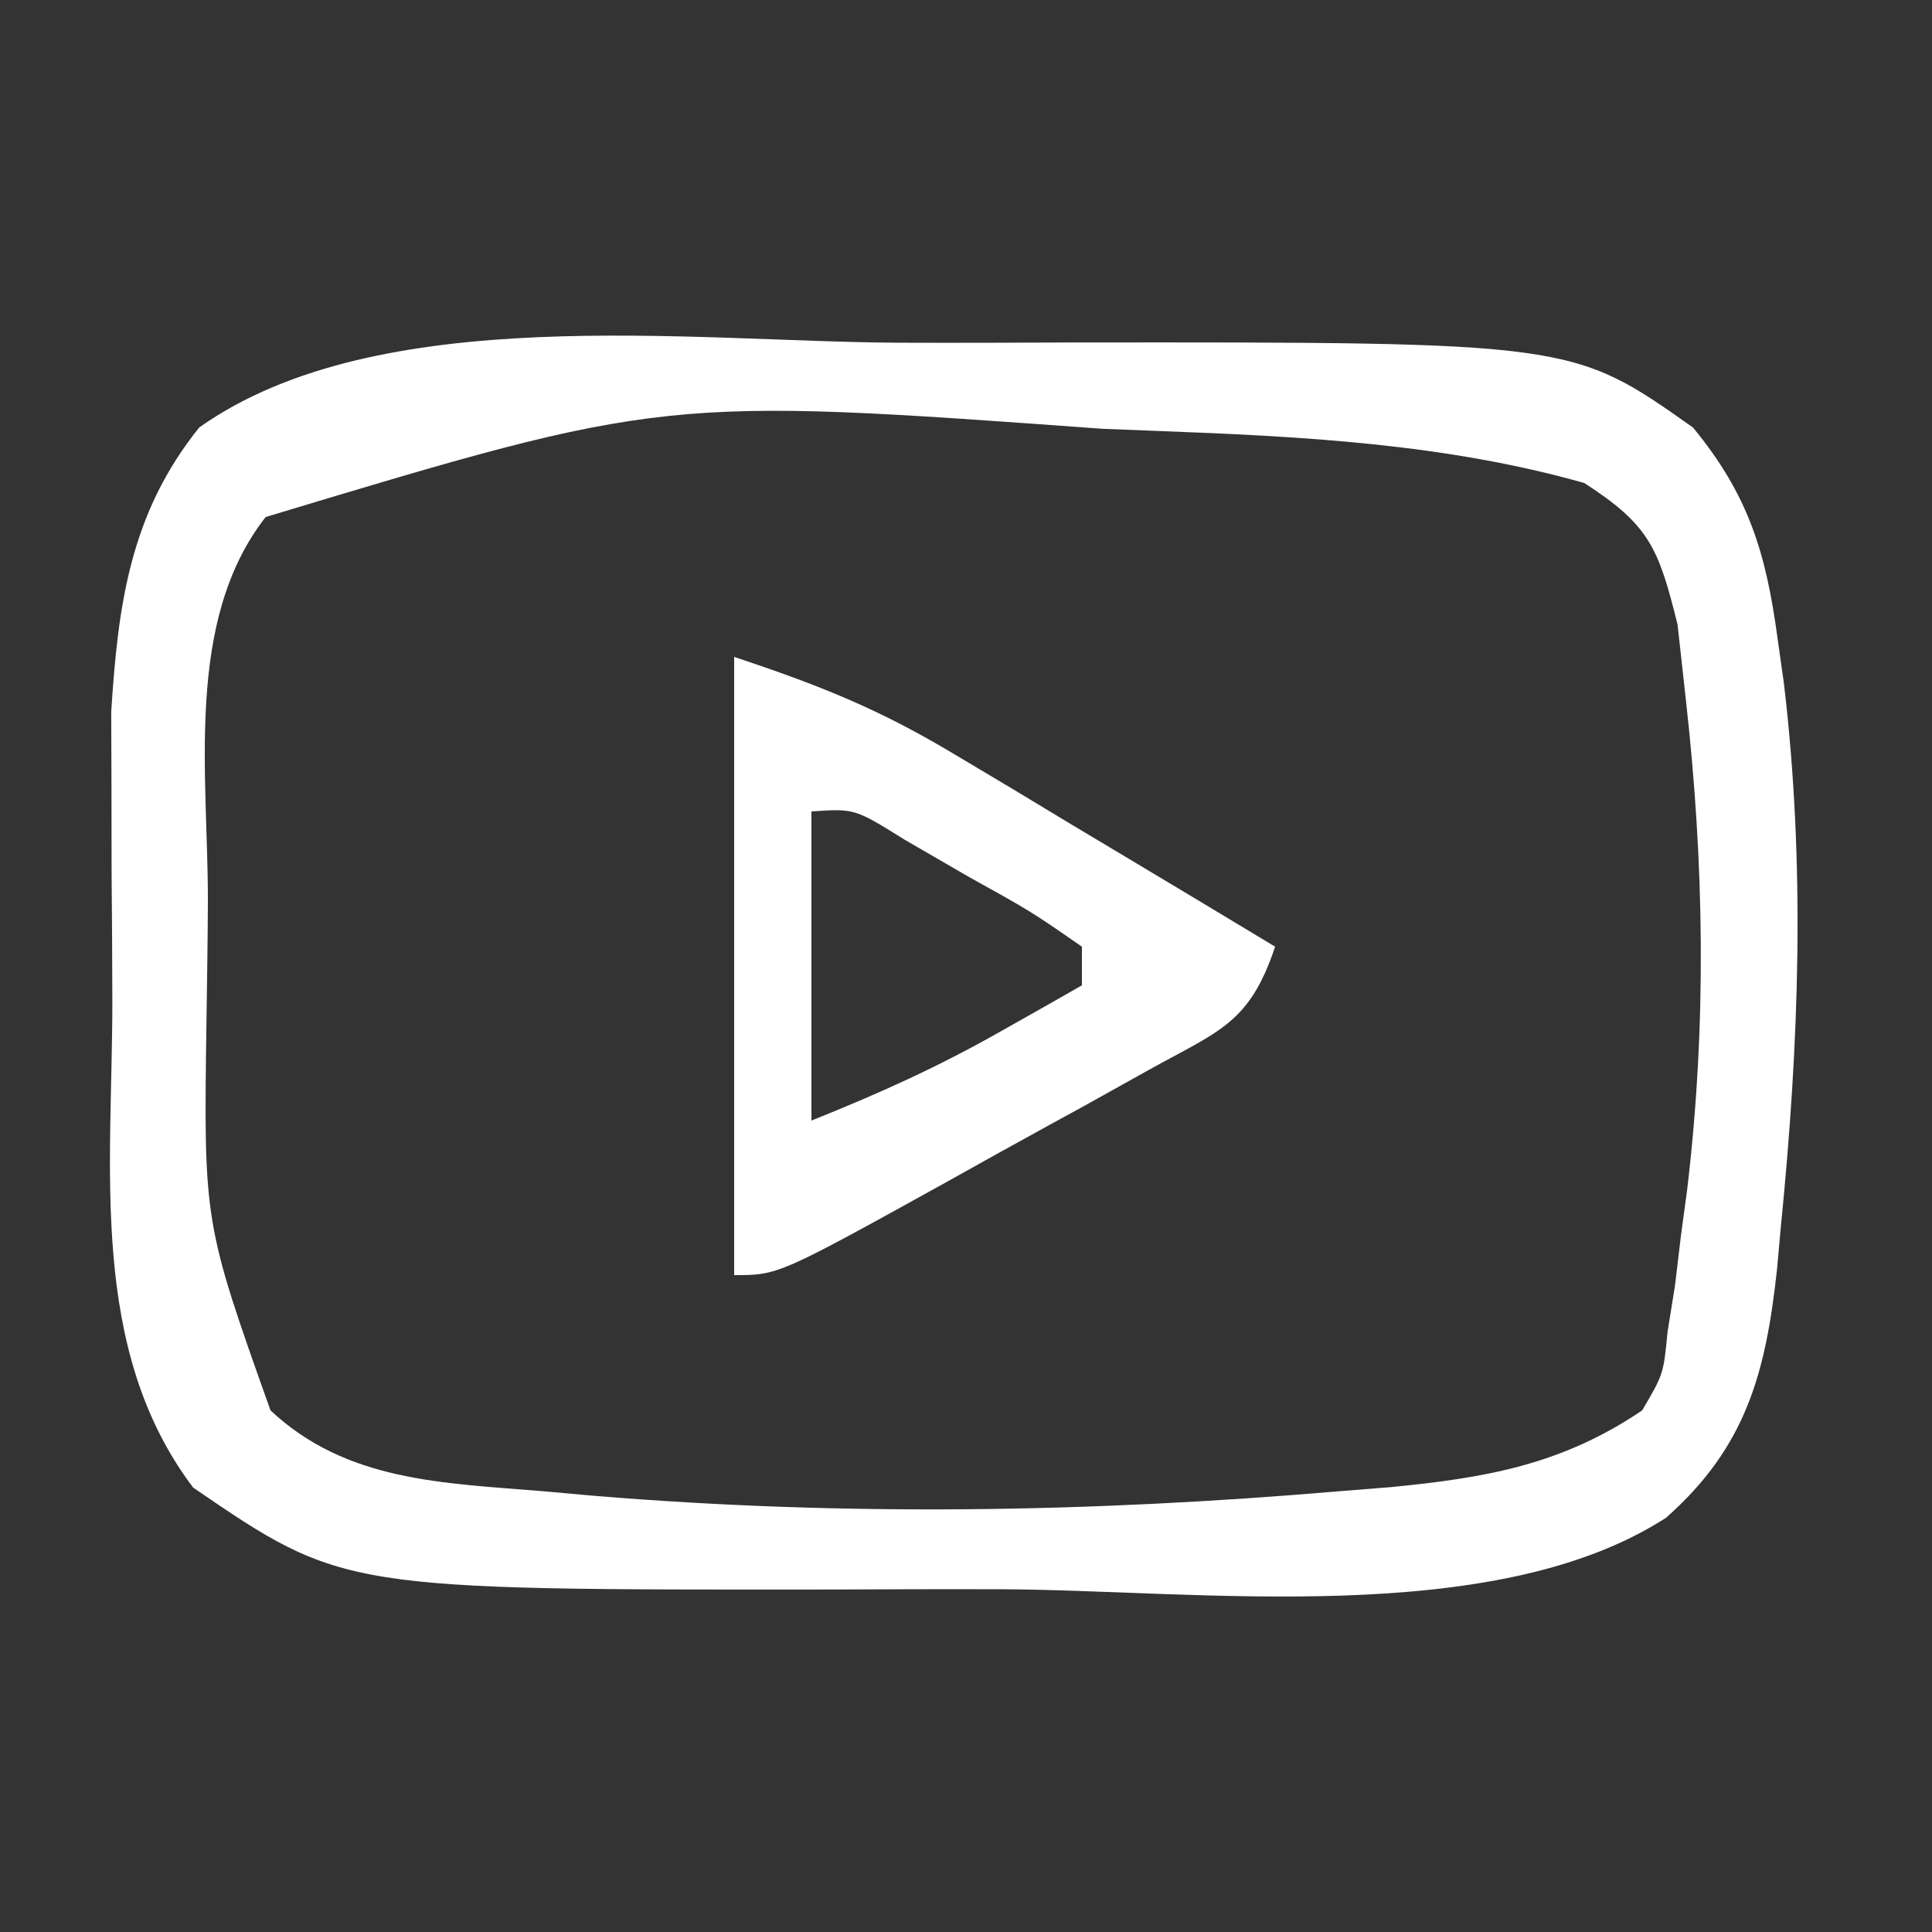 <?xml version="1.0" encoding="UTF-8"?>
<svg version="1.1" xmlns="http://www.w3.org/2000/svg" width="100" height="100">
<rect width="100%" height="100%" fill="#333333" stroke="none"/>
<path d="M0 0 C3.012 0.011 6.024 0 9.036 -0.013 C34.823 -0.033 34.823 -0.033 41.077 4.386 C43.953 7.866 44.862 10.893 45.452 15.261 C45.617 16.425 45.617 16.425 45.784 17.612 C46.905 27.025 46.575 36.227 45.64 45.636 C45.57 46.409 45.5 47.183 45.428 47.979 C44.848 53.29 43.846 57.148 39.683 60.822 C30.761 66.577 15.531 64.566 5.332 64.521 C2.392 64.511 -0.547 64.521 -3.487 64.534 C-28.794 64.557 -28.794 64.557 -36.548 59.261 C-41.979 52.084 -40.734 42.712 -40.733 34.148 C-40.735 31.899 -40.753 29.65 -40.772 27.401 C-40.775 25.951 -40.777 24.5 -40.778 23.05 C-40.782 21.747 -40.786 20.445 -40.791 19.103 C-40.439 13.547 -39.811 8.831 -36.235 4.386 C-26.96 -2.181 -10.786 -0.046 0 0 Z M-32.798 9.022 C-37.025 14.429 -35.769 22.434 -35.788 28.961 C-35.798 30.991 -35.829 33.02 -35.86 35.05 C-36.01 45.534 -36.01 45.534 -32.548 55.261 C-28.61 58.958 -23.596 59.017 -18.423 59.448 C-17.54 59.527 -16.656 59.606 -15.747 59.688 C-2.846 60.749 9.873 60.549 22.765 59.448 C23.643 59.378 24.52 59.308 25.425 59.236 C30.316 58.76 34.287 58.086 38.452 55.261 C39.554 53.383 39.554 53.383 39.765 51.198 C39.893 50.402 40.02 49.605 40.152 48.784 C40.251 47.951 40.35 47.119 40.452 46.261 C40.562 45.449 40.672 44.637 40.784 43.8 C41.797 35.239 41.666 26.949 40.702 18.386 C40.494 16.502 40.494 16.502 40.281 14.581 C39.302 10.658 38.855 9.451 35.452 7.261 C28.322 5.24 20.886 4.848 13.515 4.573 C12.527 4.534 11.539 4.495 10.521 4.455 C-12.172 2.805 -12.172 2.805 -32.798 9.022 Z " fill="#FFFFFF" transform="translate(46.548,17.739)"/>
<path d="M0 0 C4.46 1.487 7.498 2.699 11.398 5.039 C12.372 5.619 13.345 6.199 14.348 6.797 C15.846 7.702 15.846 7.702 17.375 8.625 C18.397 9.236 19.419 9.847 20.473 10.477 C22.985 11.979 25.494 13.487 28 15 C26.678 18.967 25.119 19.351 21.504 21.355 C20.388 21.977 19.273 22.599 18.123 23.24 C17.539 23.56 16.955 23.879 16.353 24.208 C14.567 25.185 12.79 26.176 11.014 27.17 C2.285 32 2.285 32 0 32 C0 21.44 0 10.88 0 0 Z M4 8 C4 13.28 4 18.56 4 24 C7.529 22.588 10.549 21.226 13.812 19.375 C14.998 18.706 14.998 18.706 16.207 18.023 C16.799 17.686 17.39 17.348 18 17 C18 16.34 18 15.68 18 15 C15.363 13.172 15.363 13.172 12.125 11.375 C11.034 10.743 9.944 10.112 8.82 9.461 C6.233 7.847 6.233 7.847 4 8 Z " fill="#FFFFFF" transform="translate(38,34)"/>
</svg>
